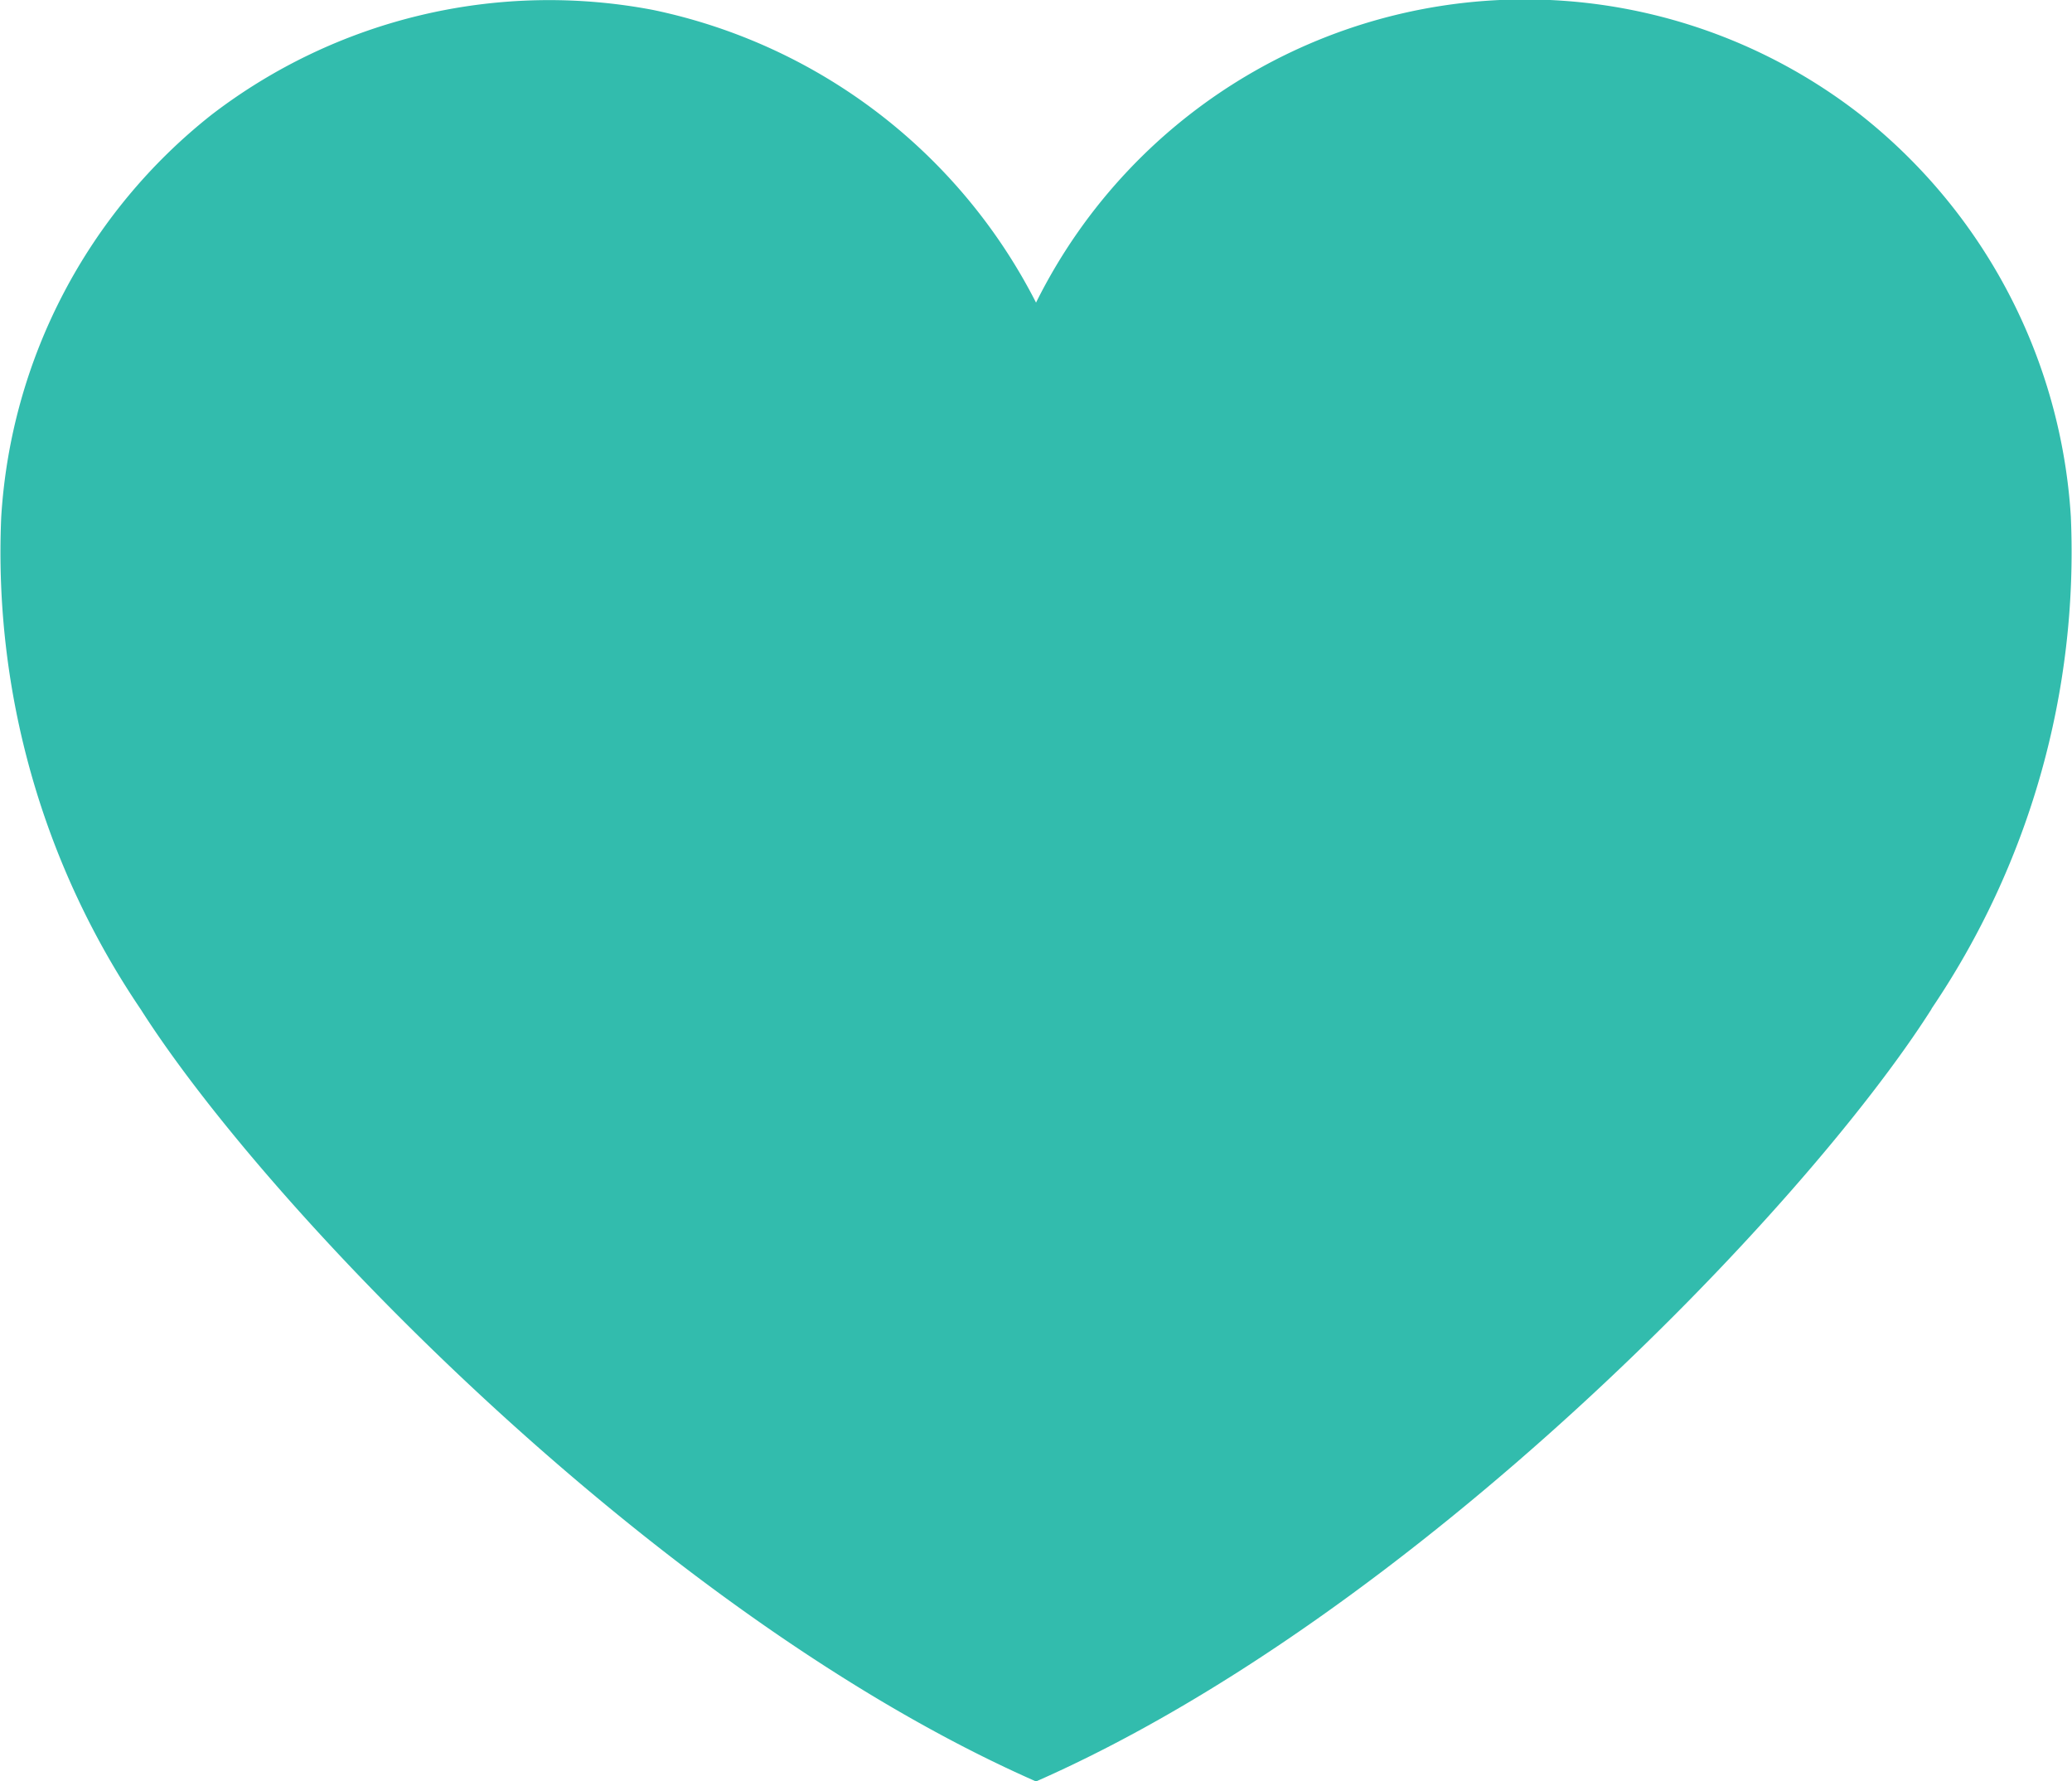 <svg data-name="Grupo 8993" xmlns="http://www.w3.org/2000/svg" width="27.093" height="23.292" viewBox="0 0 27.093 23.292">
    <g data-name="Grupo 7102">
        <g data-name="Grupo 6726">
            <path data-name="Trazado 10347" d="M25.256 13.195c-1.679 2.641-6.792 7.936-11.709 10.1-4.917-2.164-10.031-7.459-11.709-10.1A10.652 10.652 0 0 1 .016 6.762 7.267 7.267 0 0 1 2.767 1.5 7.247 7.247 0 0 1 8.539.13a7.29 7.29 0 0 1 5.008 3.827A7.137 7.137 0 0 1 24.327 1.5a7.265 7.265 0 0 1 2.751 5.258 10.653 10.653 0 0 1-1.822 6.433" style="fill:#32bcad"/>
        </g>
    </g>
</svg>
